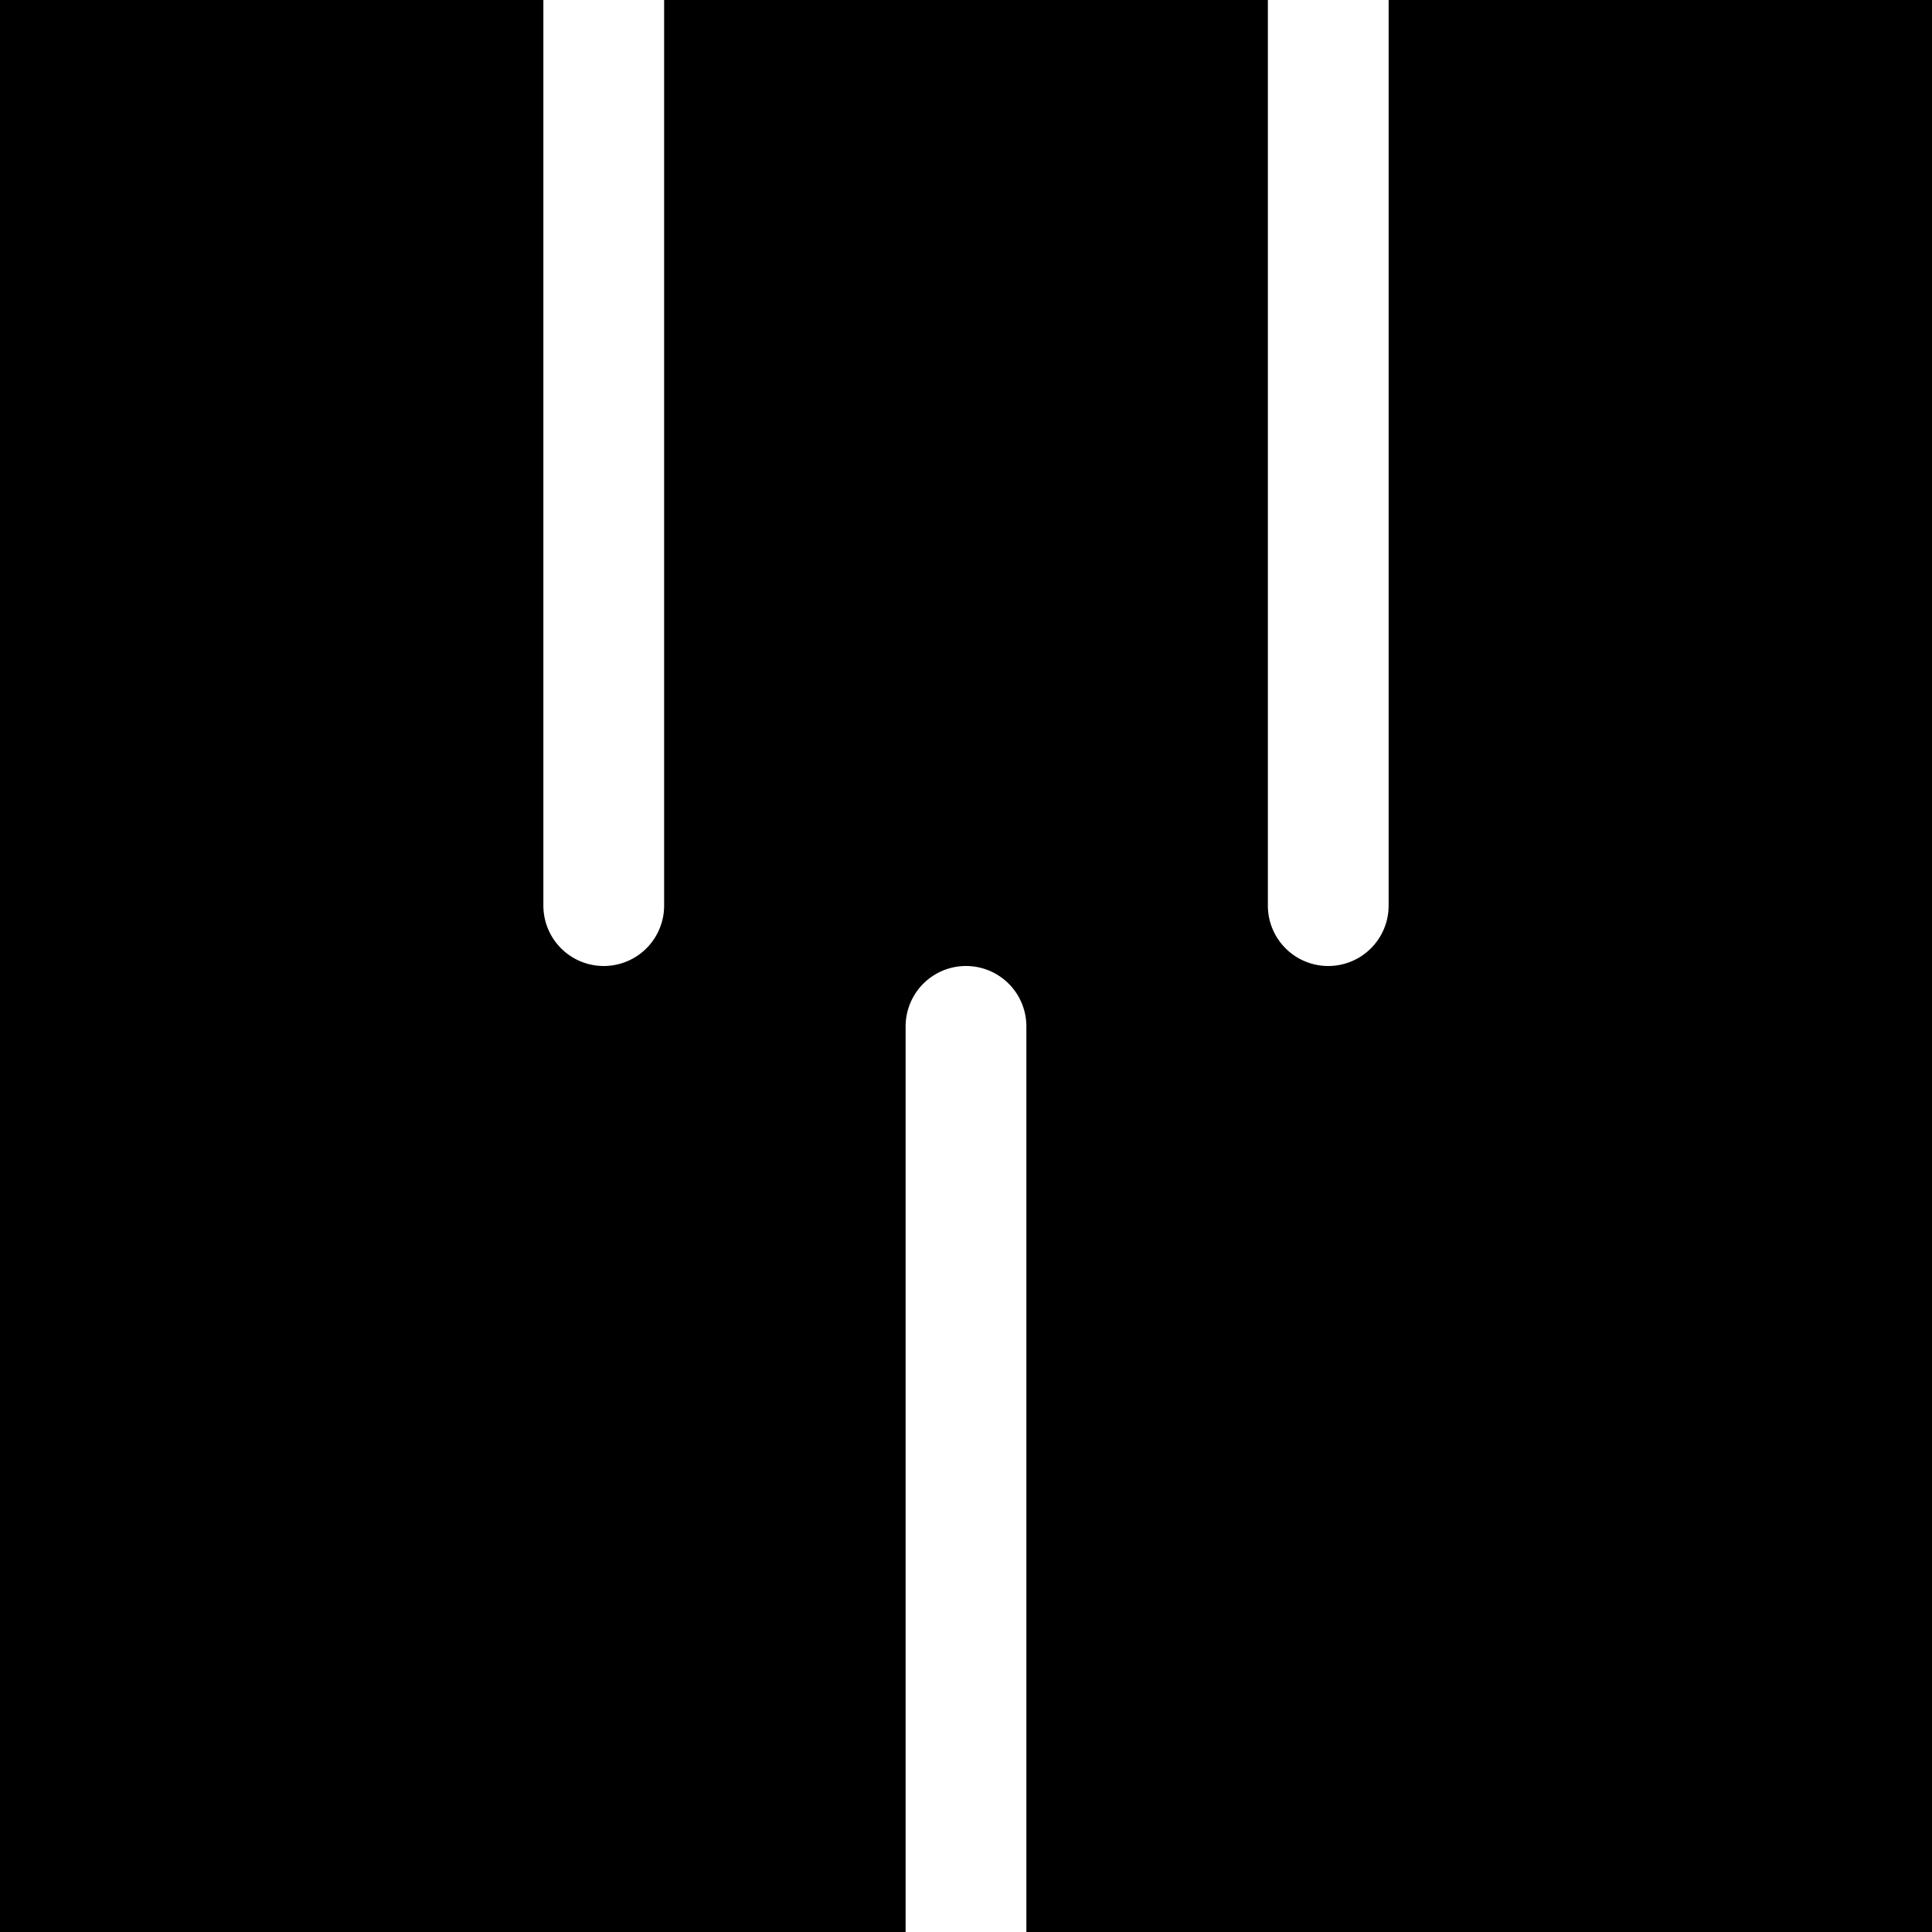 <?xml version="1.0" encoding="UTF-8"?> <svg xmlns="http://www.w3.org/2000/svg" viewBox="0 0 72 72"><path d="M0,0V72H33.75V38.25a2.25,2.25,0,0,1,4.5,0V72H72V0H51.75V33.75a2.25,2.25,0,0,1-4.5,0V0H24.75V33.75a2.25,2.25,0,0,1-4.5,0V0Z"></path></svg> 
